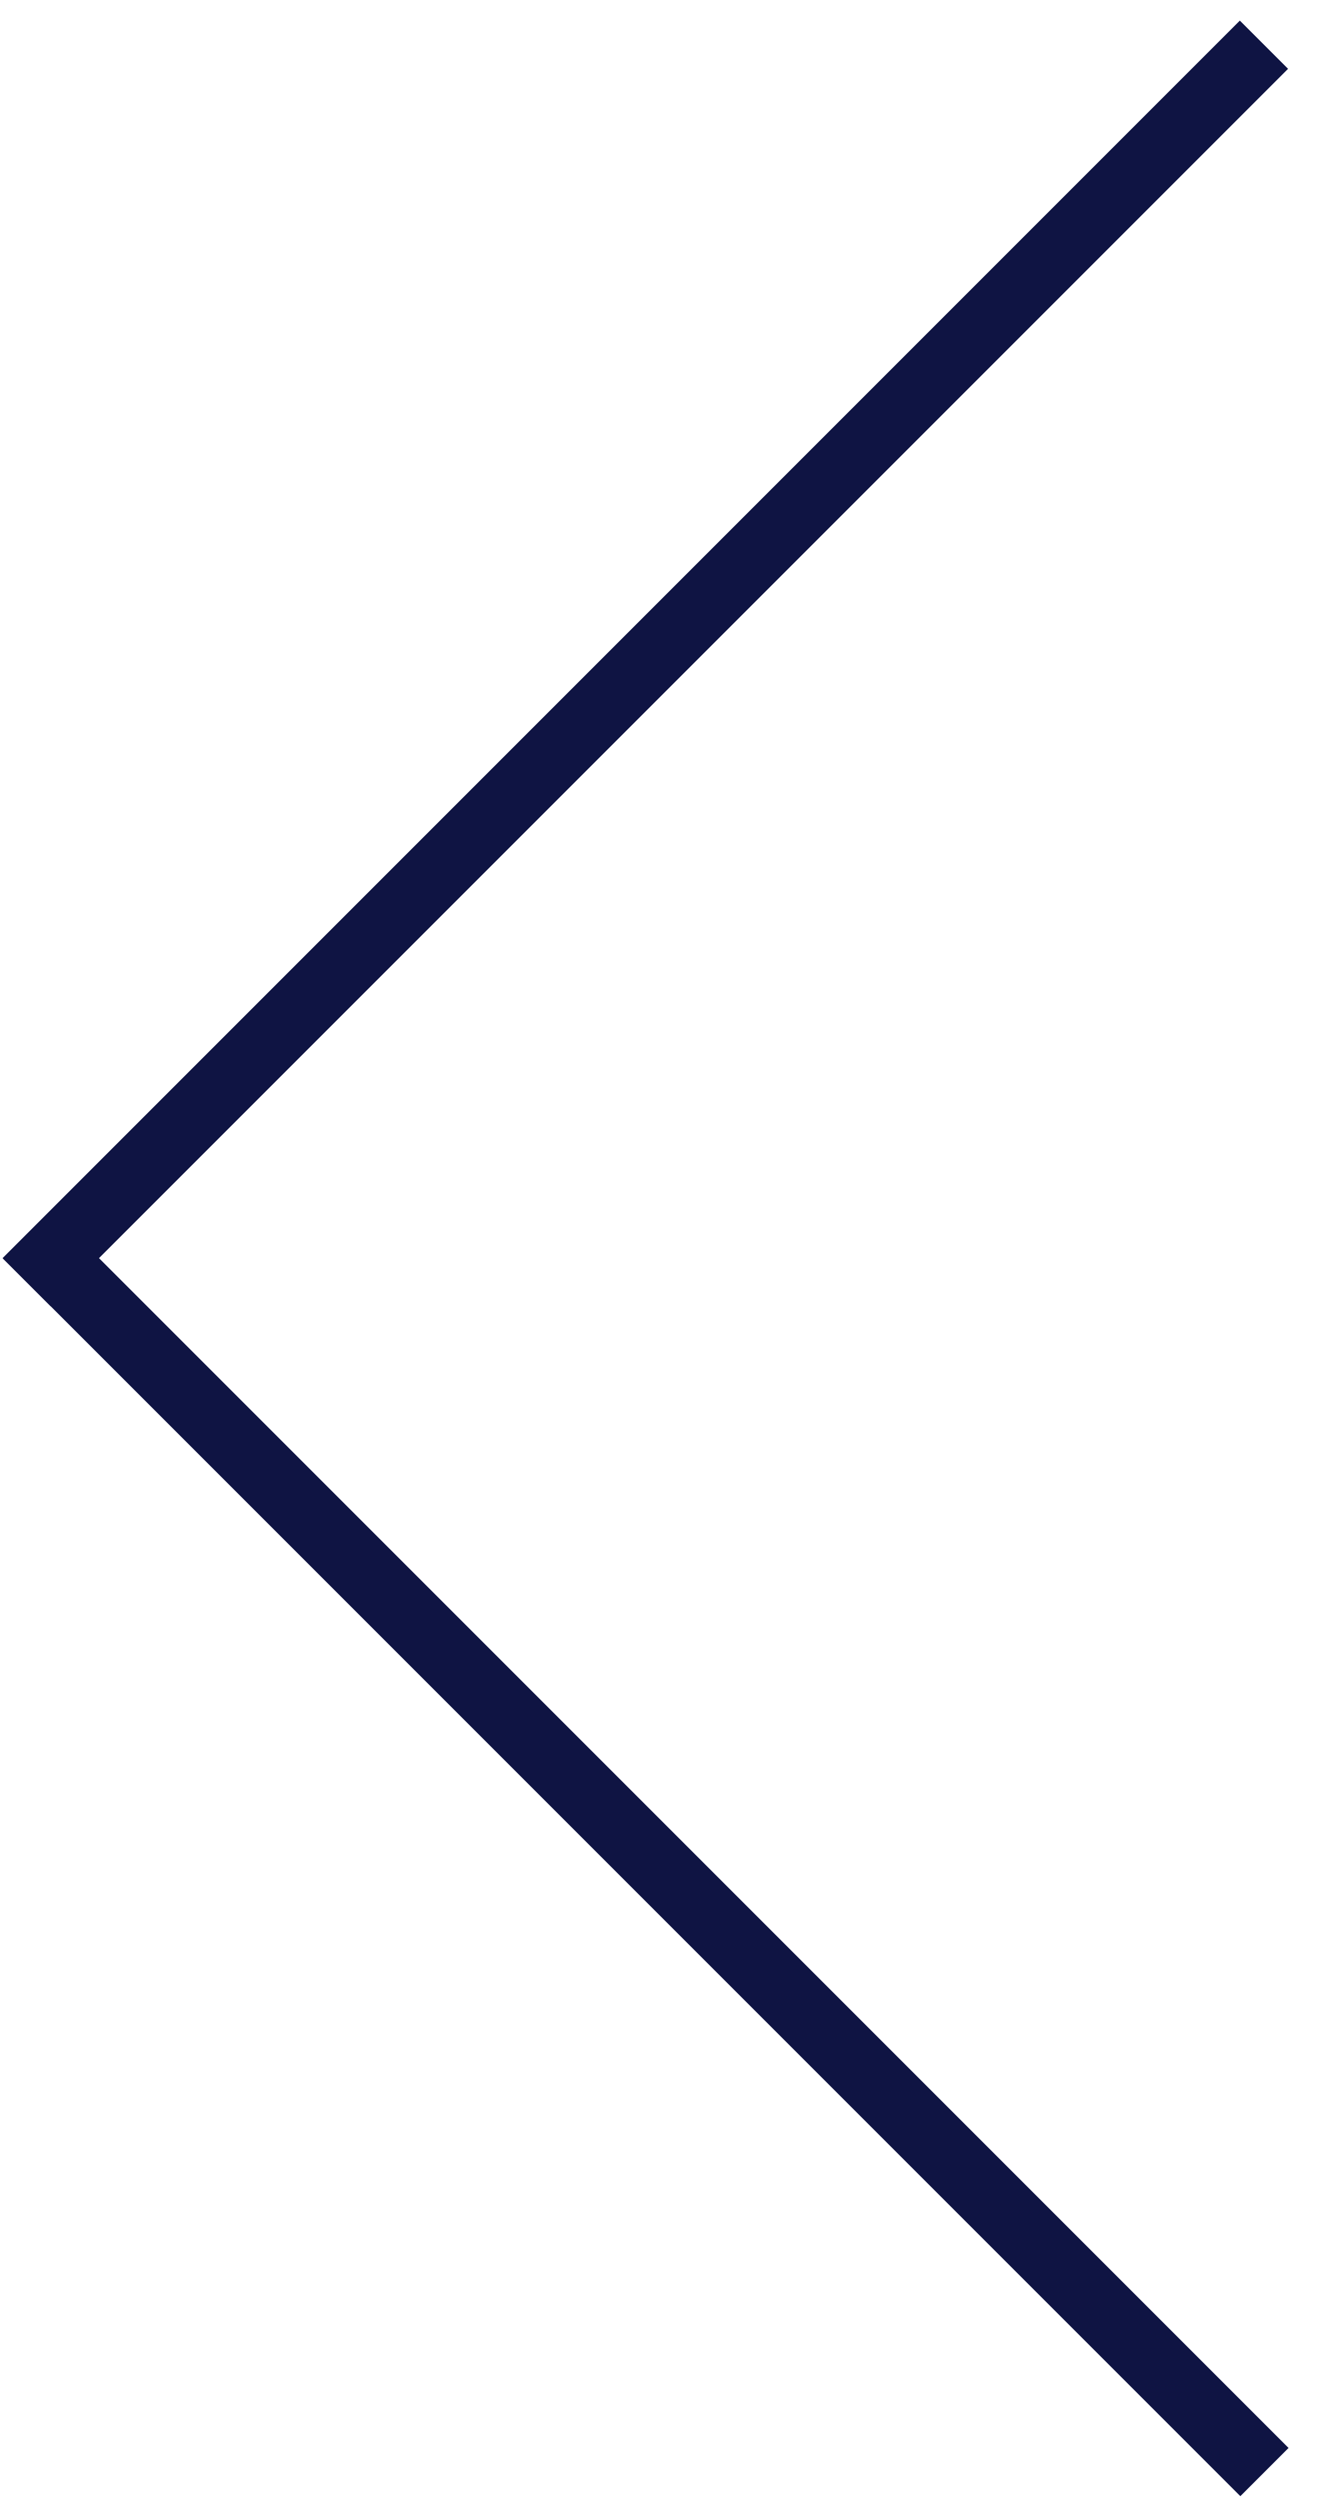 <?xml version="1.0" encoding="utf-8"?>
<!-- Generator: Adobe Illustrator 16.0.0, SVG Export Plug-In . SVG Version: 6.00 Build 0)  -->
<!DOCTYPE svg PUBLIC "-//W3C//DTD SVG 1.1//EN" "http://www.w3.org/Graphics/SVG/1.1/DTD/svg11.dtd">
<svg version="1.1" id="Layer_1" xmlns:sketch="http://www.bohemiancoding.com/sketch/ns"
	 xmlns="http://www.w3.org/2000/svg" xmlns:xlink="http://www.w3.org/1999/xlink" x="0px" y="0px" width="58px" height="110px"
	 viewBox="0 0 58 110" enable-background="new 0 0 58 110" xml:space="preserve">
<title>Arrow</title>
<desc>Created with Sketch.</desc>
<g id="Welcome" sketch:type="MSPage">
	<g id="Mobile-Portrait" transform="translate(-40, -2012)" sketch:type="MSArtboardGroup">
		
			<g id="Arrow" transform="translate(93.5, 2067) rotate(-315) translate(-93.5, -2067) translate(55, 2029)" sketch:type="MSLayerGroup">
			<path id="Line" sketch:type="MSShapeGroup" fill="none" stroke="#0F1443" stroke-width="3" stroke-linecap="square" d="M2.5,0.5
				l0,74"/>
			<path id="Line-2" sketch:type="MSShapeGroup" fill="none" stroke="#0F1443" stroke-width="3" stroke-linecap="square" d="
				M76.531,74.5l-74,0"/>
		</g>
	</g>
</g>
</svg>
